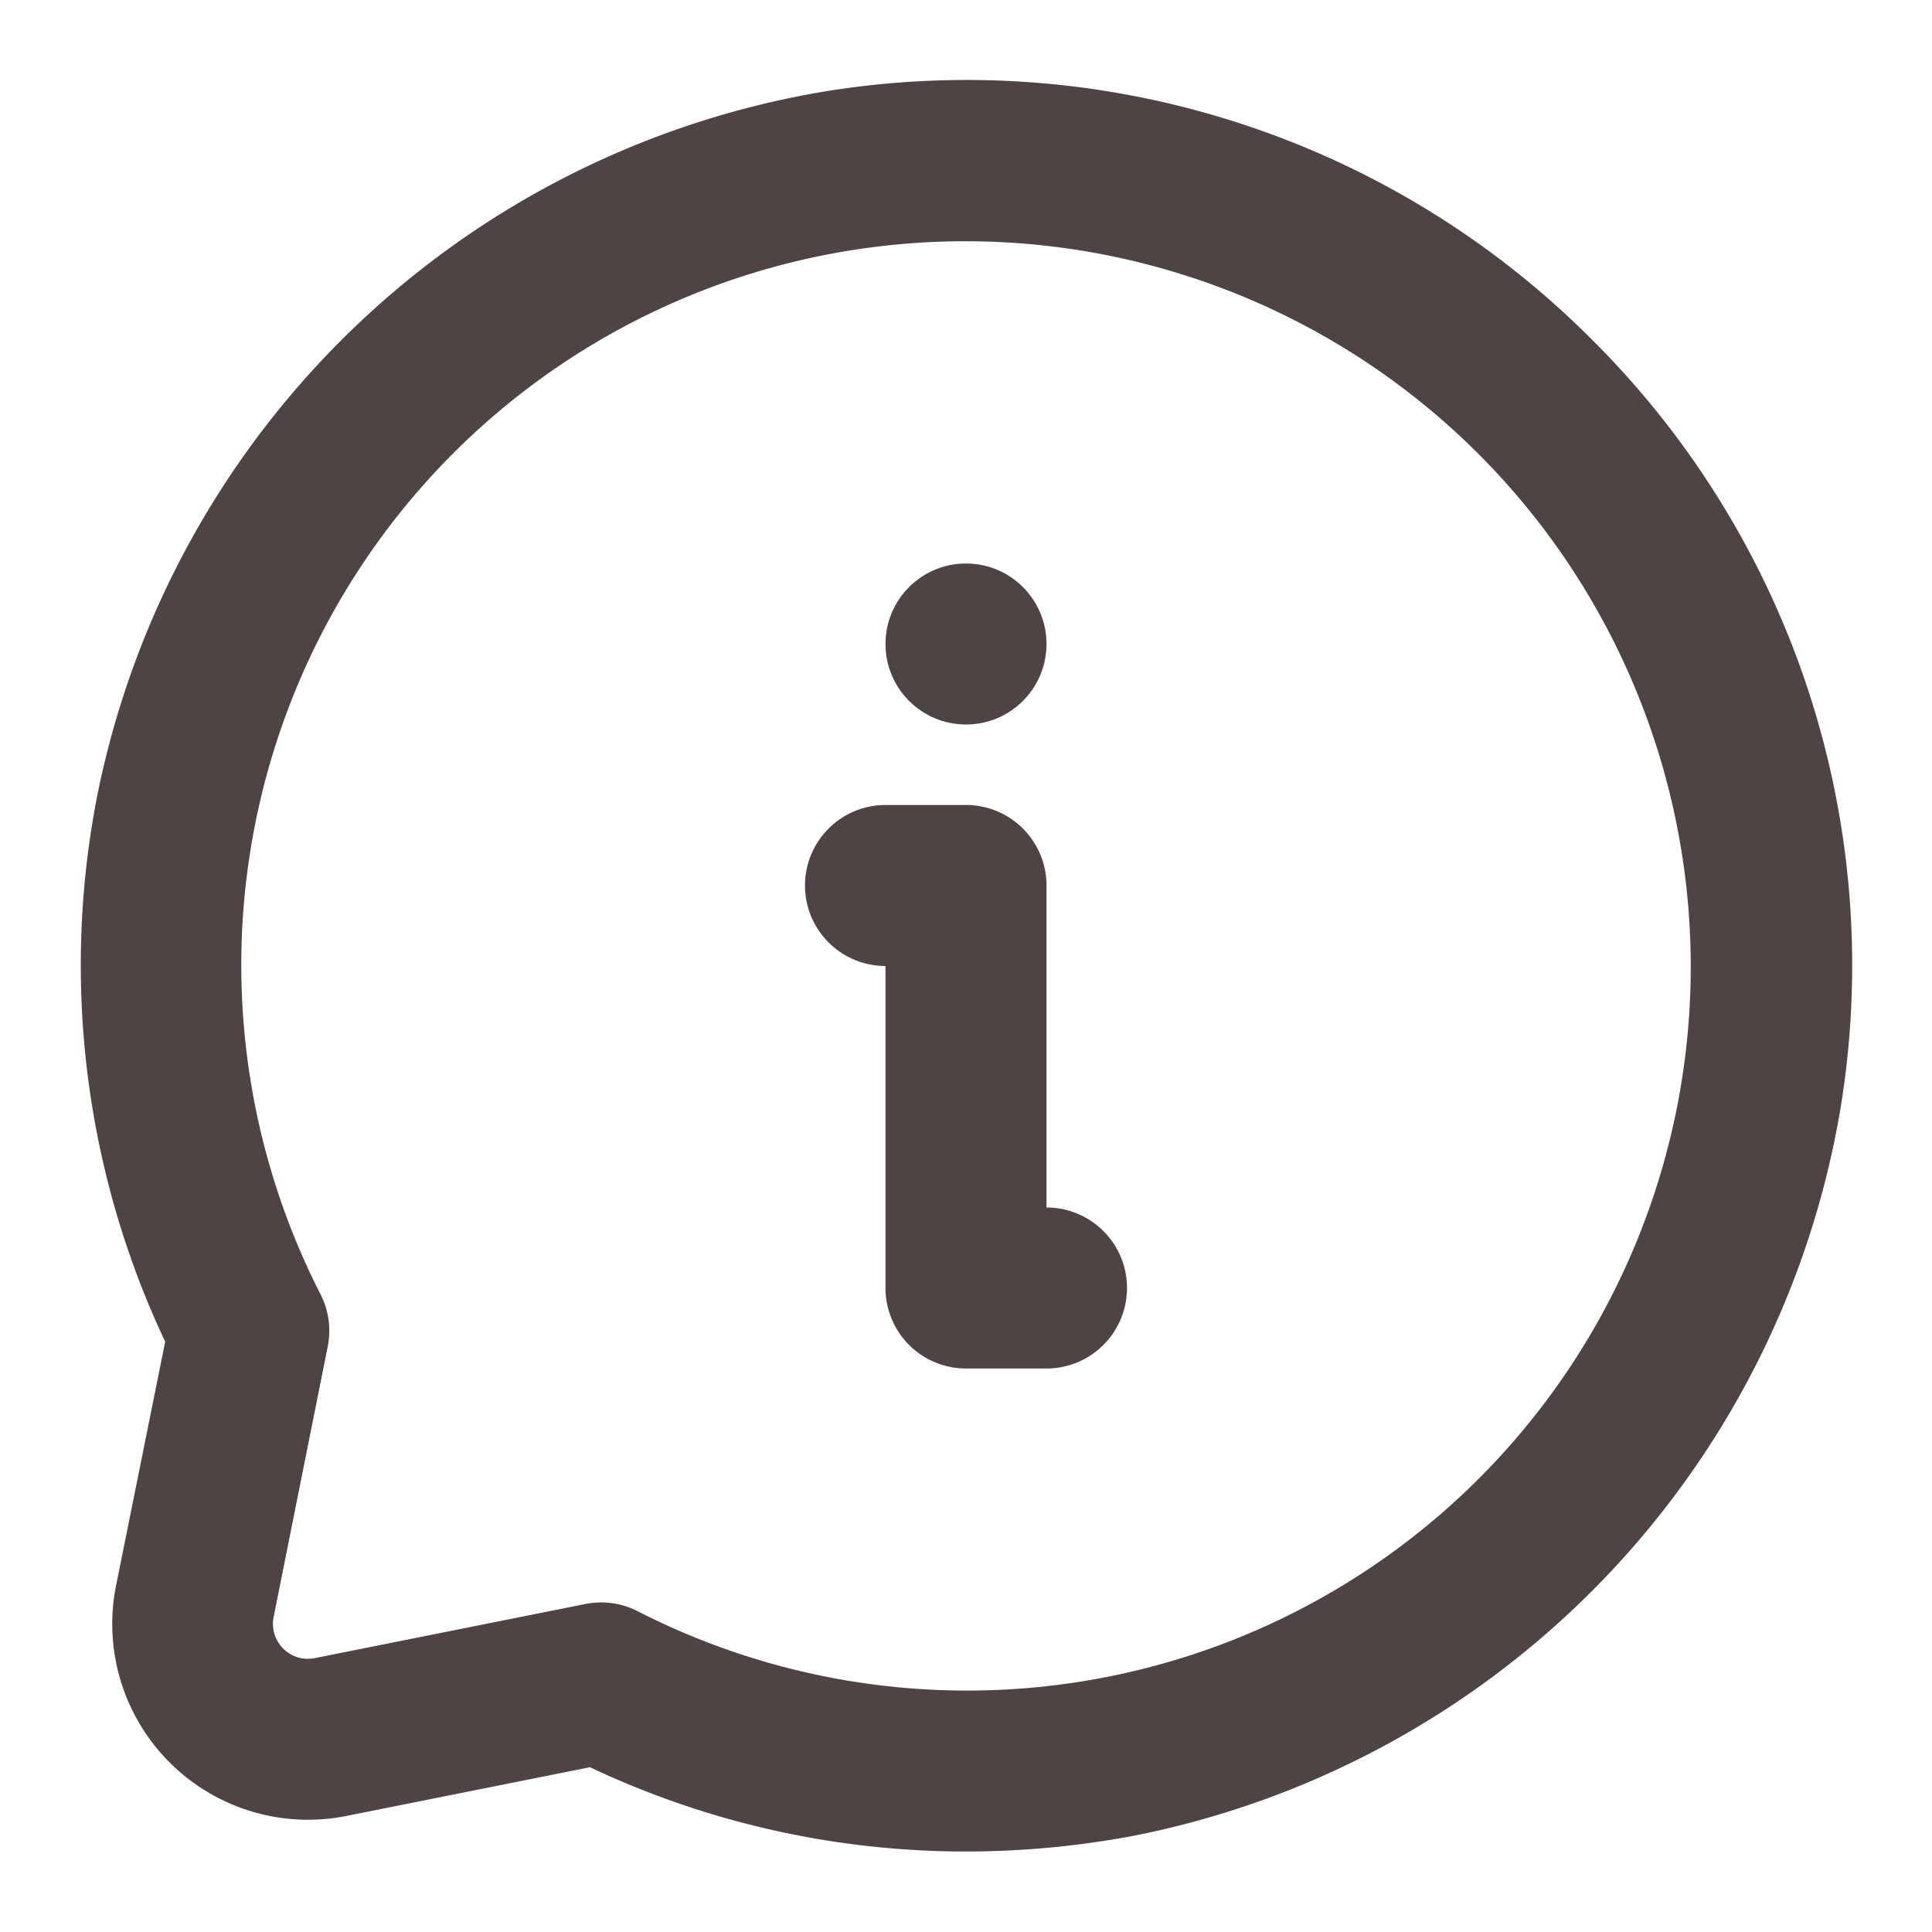 <svg xmlns="http://www.w3.org/2000/svg" xmlns:xlink="http://www.w3.org/1999/xlink" xmlns:svgjs="http://svgjs.com/svgjs" width="512" height="512" x="0" y="0" viewBox="0 0 24 24" style="enable-background:new 0 0 512 512" xml:space="preserve"> <g fill="#4E4444"> <g data-name="Layer 2" fill="#4E4444"> <path d="M19.779 4.222a10.967 10.967 0 0 0-9.545-3.084A11.077 11.077 0 0 0 1.2 9.925a10.958 10.958 0 0 0 .852 6.742L1.441 19.7A2.432 2.432 0 0 0 4.3 22.559l3.029-.606A10.911 10.911 0 0 0 12 23a11.252 11.252 0 0 0 2.076-.194 11.08 11.08 0 0 0 8.788-9.041 10.96 10.96 0 0 0-3.085-9.543zm1.107 9.235a8.989 8.989 0 0 1-12.963 6.559.991.991 0 0 0-.454-.11 1.013 1.013 0 0 0-.2.02l-3.36.672a.434.434 0 0 1-.51-.51l.672-3.361a.994.994 0 0 0-.09-.65 8.991 8.991 0 0 1 6.562-12.963 9.012 9.012 0 0 1 10.343 10.343z" fill="#4E4444" data-original="#000000"></path> <path d="M13 15v-4a1 1 0 0 0-1-1h-1a1 1 0 0 0 0 2v4a1 1 0 0 0 1 1h1a1 1 0 0 0 0-2z" fill="#4E4444" data-original="#000000"></path> <circle cx="12" cy="8" r="1" fill="#4E4444" data-original="#000000"></circle> </g> </g></svg>